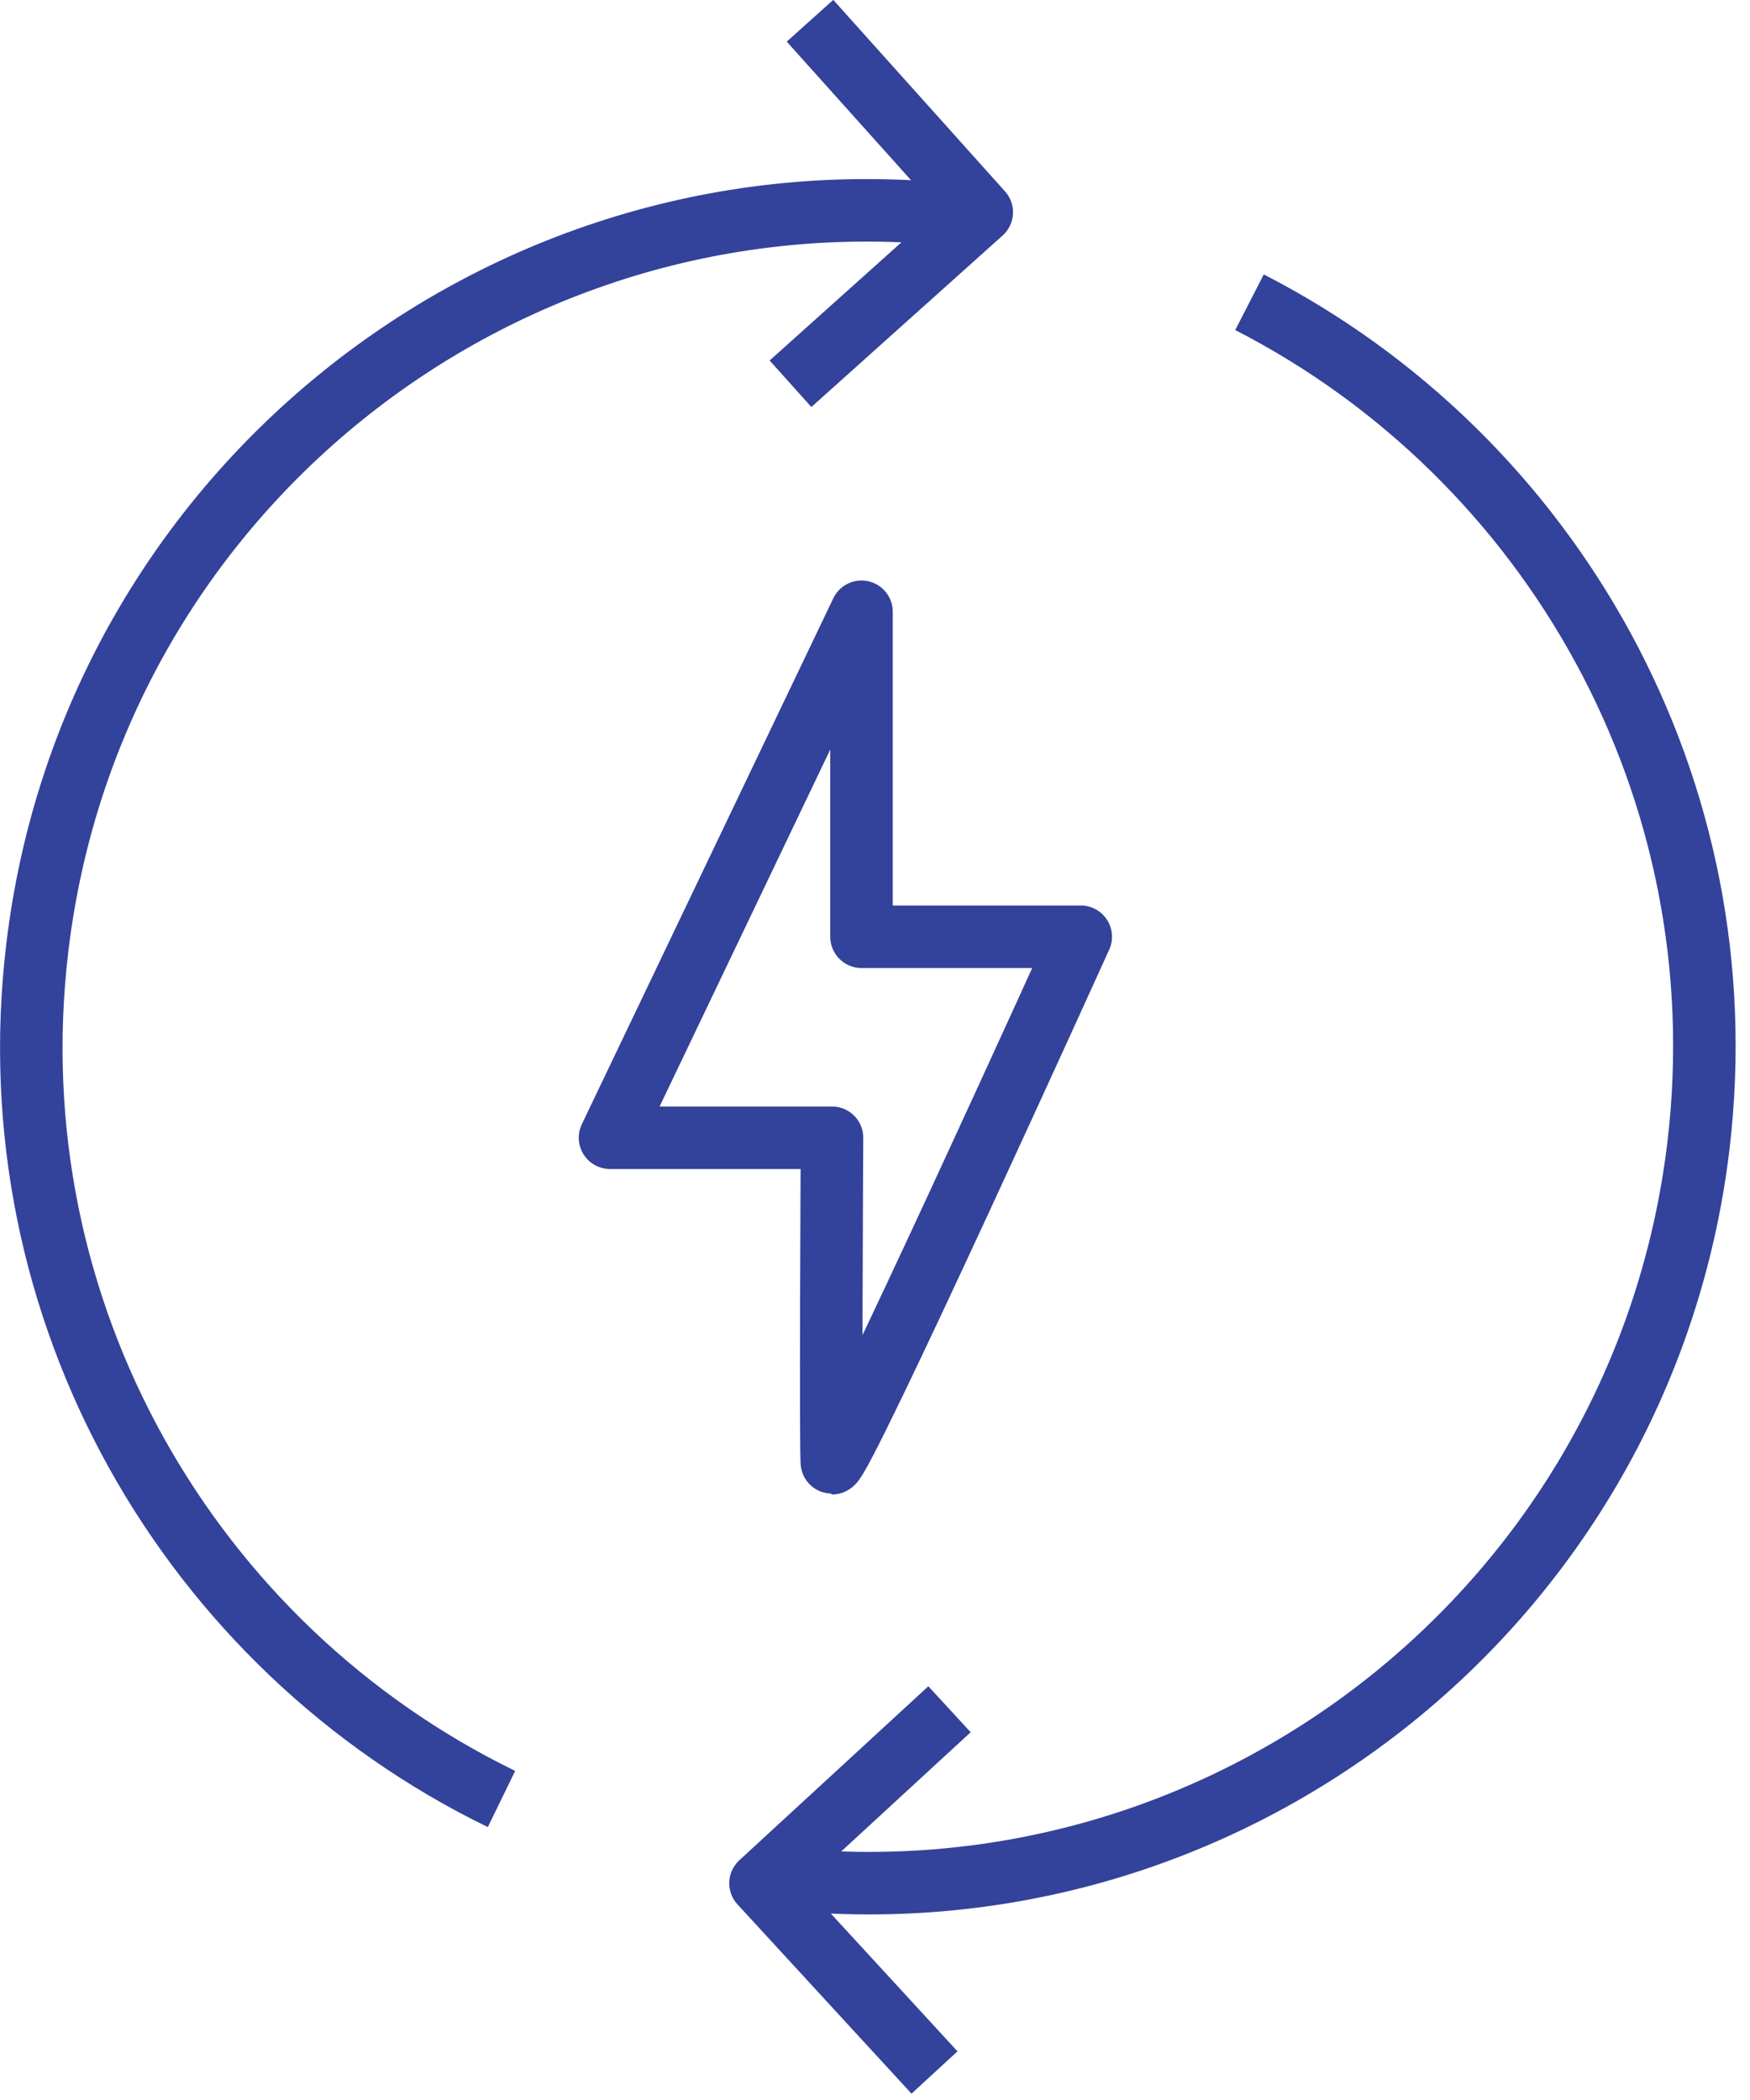 <svg width="70" height="84" viewBox="0 0 70 84" fill="none" xmlns="http://www.w3.org/2000/svg">
<g clip-path="url(#clip0_279_833)">
<path d="M43.23 37.47H34.46V24.47L24.4 45.51H33.28C33.28 45.51 33.21 58.53 33.28 58.53C33.69 58.53 43.23 37.47 43.23 37.47Z" stroke="#33429A" stroke-width="2.5" stroke-linejoin="round"/>
<path d="M49.98 12.09C62.07 18.29 69.63 31.53 67.94 45.81C65.76 64.16 49.13 77.27 30.78 75.09" stroke="#33429A" stroke-width="2.5" stroke-linejoin="round"/>
<path d="M20.06 71.96C7.61 65.9 -0.24 52.45 1.49 37.93C3.66 19.58 20.3 6.47 38.65 8.65" stroke="#33429A" stroke-width="2.5" stroke-linejoin="round"/>
<path d="M37.38 82.9L30.42 75.33L37.98 68.37" stroke="#33429A" stroke-width="2.5" stroke-linejoin="round"/>
<path d="M32.4 0.83L39.27 8.49L31.62 15.35" stroke="#33429A" stroke-width="2.5" stroke-linejoin="round"/>
</g>
<defs>
<clipPath id="clip0_279_833">
<rect width="69.42" height="83.74" fill="white"/>
</clipPath>
</defs>
</svg>
